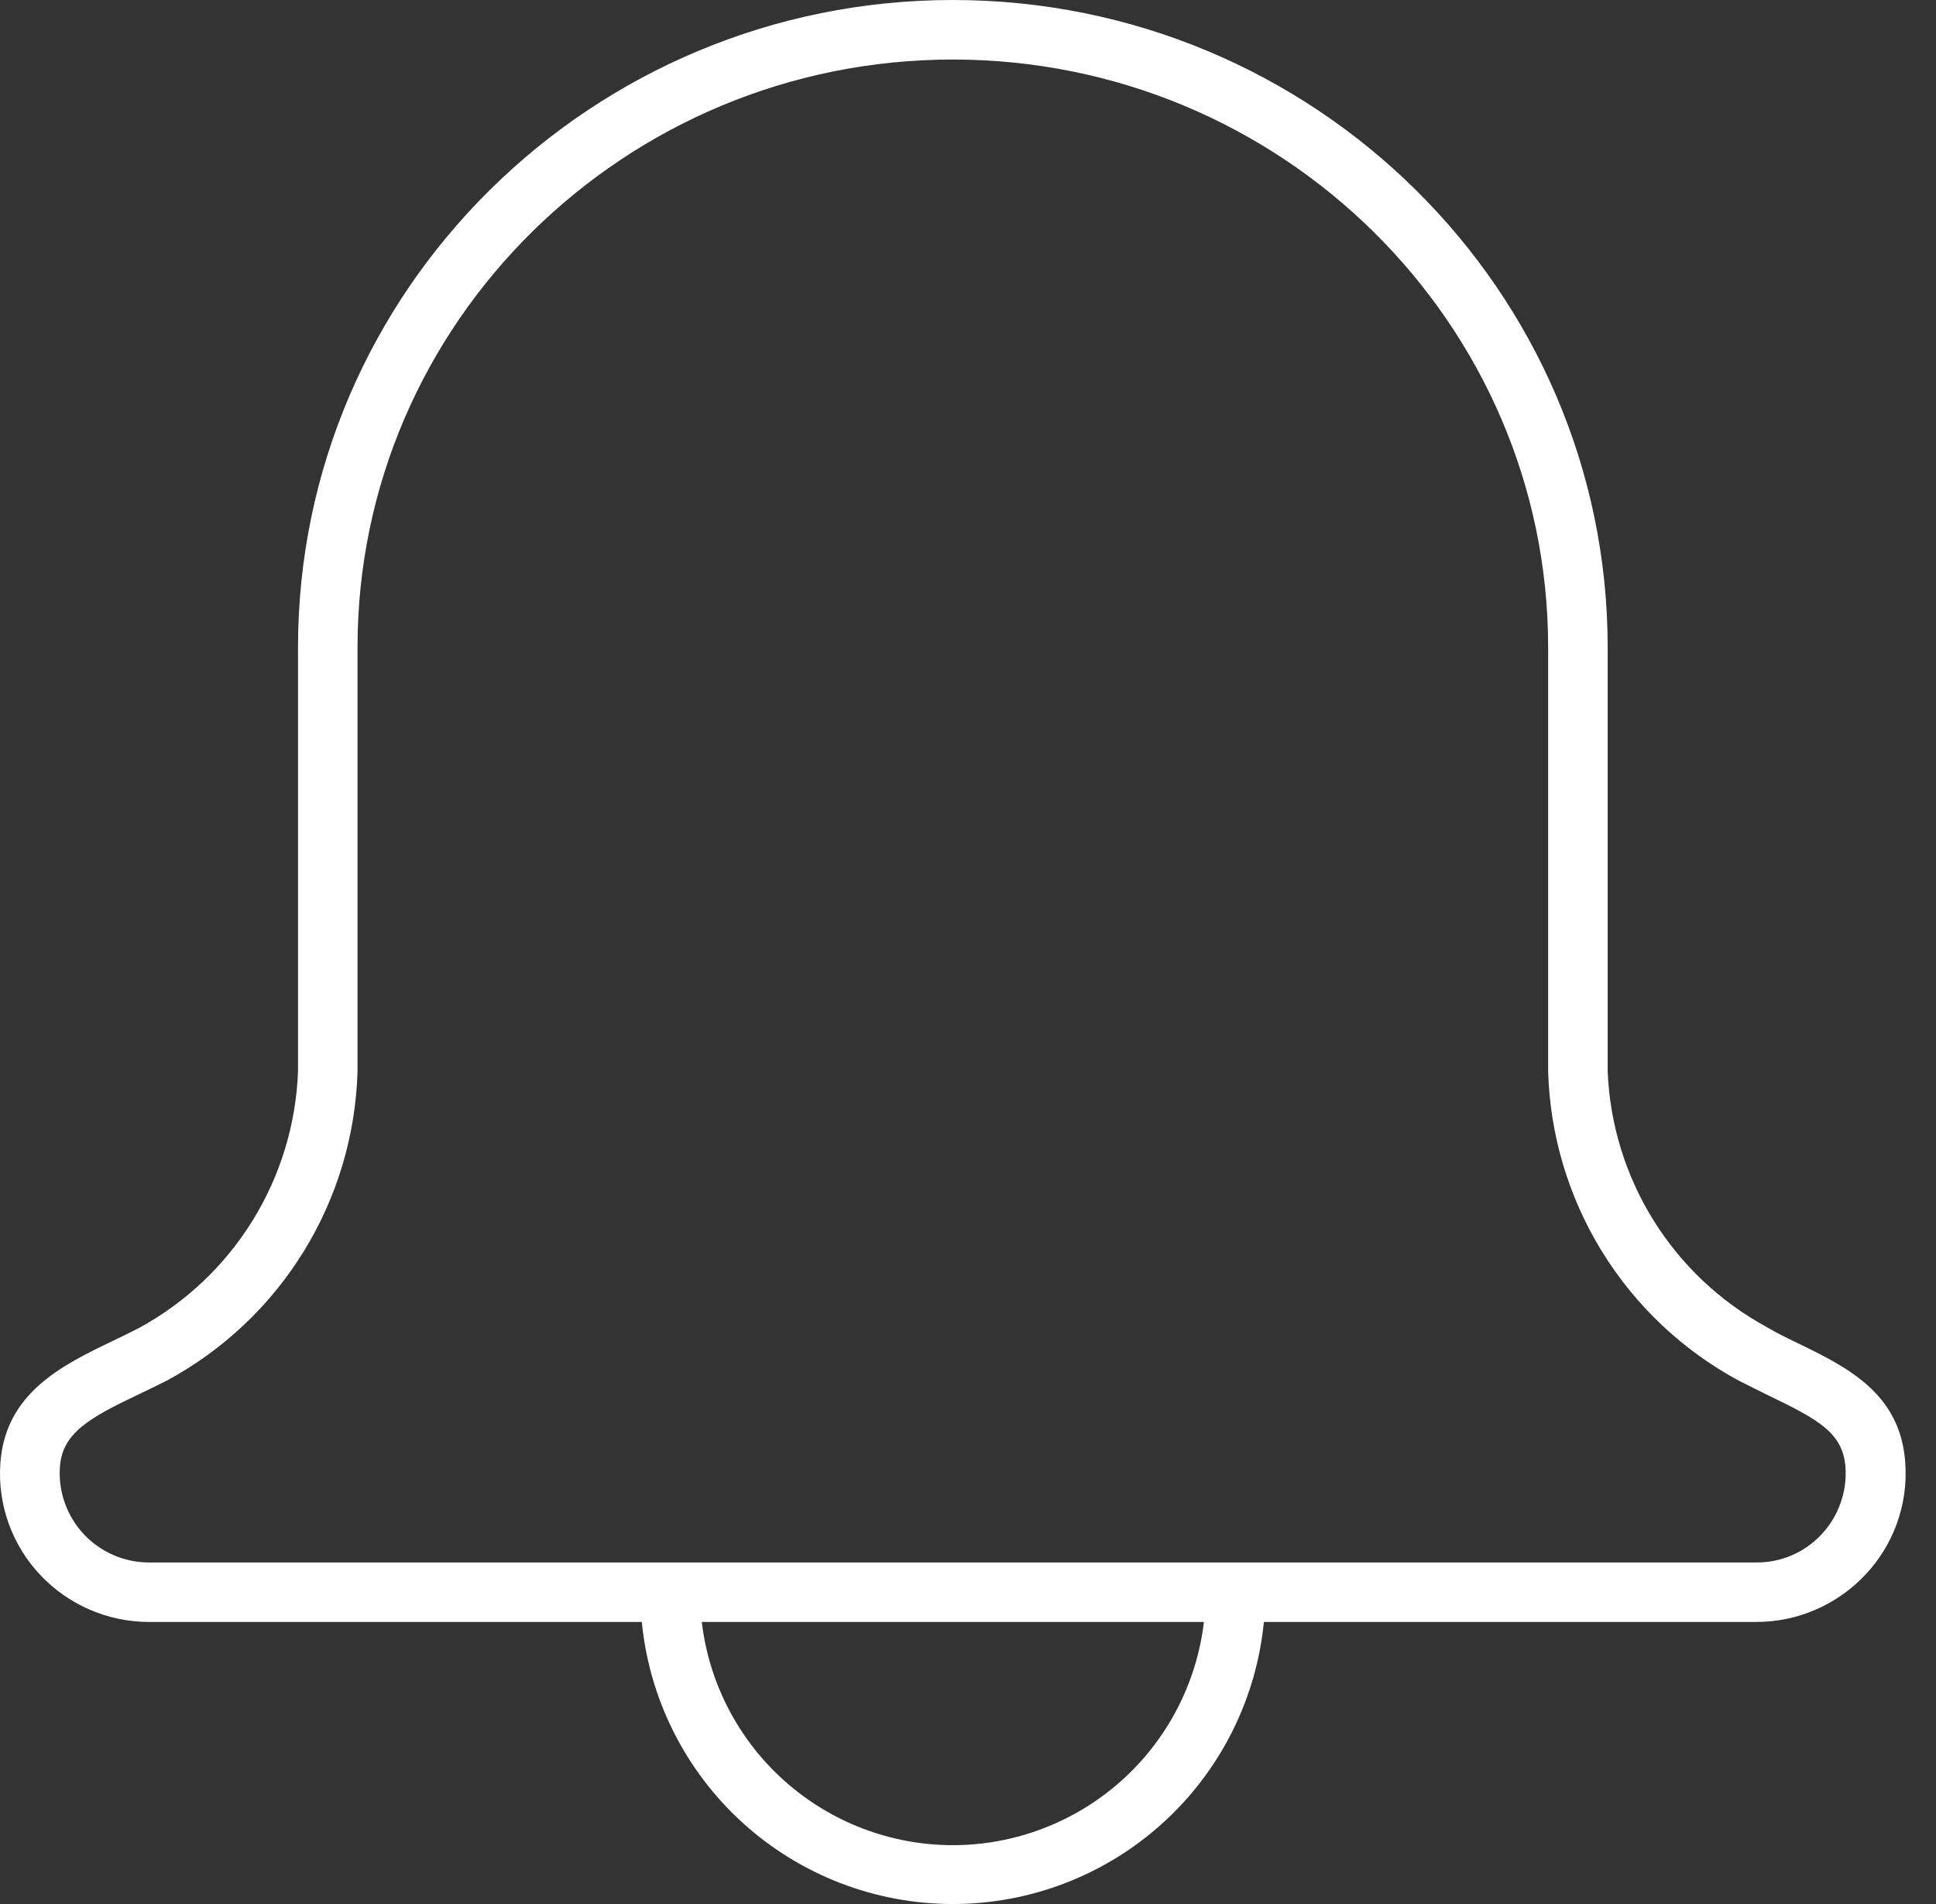 <svg width="61" height="60" viewBox="0 0 61 60" fill="none" xmlns="http://www.w3.org/2000/svg">
<rect x="0" y="0" width="61" height="60" fill="#333333" stroke="none"/>
<path d="M60.033 46.114C59.888 43.891 58.191 43.075 56.554 42.283C56.263 42.142 55.963 41.997 55.658 41.814C54.199 41.019 52.971 39.859 52.095 38.448C51.218 37.037 50.722 35.422 50.655 33.762V20.398C50.655 9.149 41.398 0 30.022 0C18.646 0 9.39 9.149 9.39 20.398V33.762C9.328 35.425 8.836 37.043 7.961 38.459C7.087 39.874 5.86 41.038 4.4 41.837C4.128 41.978 3.857 42.109 3.585 42.24C1.981 43.01 0.166 43.882 0.011 46.114C-0.034 46.755 0.055 47.399 0.271 48.004C0.488 48.609 0.827 49.163 1.268 49.631C1.709 50.099 2.241 50.471 2.831 50.726C3.422 50.981 4.058 51.112 4.701 51.112H20.222C20.46 53.546 21.596 55.804 23.407 57.447C25.219 59.09 27.577 60 30.022 60C32.468 60 34.826 59.09 36.637 57.447C38.449 55.804 39.584 53.546 39.823 51.112H55.344C55.986 51.111 56.62 50.979 57.208 50.724C57.797 50.469 58.327 50.097 58.767 49.631C59.21 49.164 59.551 48.61 59.769 48.005C59.987 47.4 60.077 46.756 60.033 46.114ZM30.022 58.146C28.072 58.145 26.189 57.428 24.731 56.132C23.273 54.836 22.341 53.05 22.112 51.112H37.933C37.704 53.05 36.772 54.836 35.314 56.132C33.856 57.428 31.973 58.145 30.022 58.146ZM57.398 48.346C57.136 48.629 56.819 48.854 56.465 49.008C56.111 49.161 55.73 49.239 55.344 49.237H4.701C4.315 49.238 3.933 49.159 3.579 49.006C3.225 48.853 2.906 48.629 2.642 48.348C2.378 48.066 2.175 47.733 2.045 47.37C1.915 47.007 1.861 46.621 1.887 46.236C1.957 45.153 2.825 44.674 4.391 43.929C4.677 43.793 4.968 43.652 5.254 43.507C7.024 42.553 8.511 41.151 9.566 39.441C10.621 37.73 11.208 35.772 11.265 33.762V20.398C11.265 10.185 19.678 1.876 30.022 1.876C40.367 1.876 48.779 10.185 48.779 20.398V33.762C48.837 35.771 49.422 37.729 50.477 39.44C51.531 41.15 53.017 42.553 54.786 43.507C55.105 43.671 55.424 43.825 55.724 43.975C57.309 44.74 58.069 45.157 58.148 46.24C58.174 46.624 58.12 47.009 57.991 47.371C57.862 47.733 57.66 48.065 57.398 48.346Z" fill="white"/>
</svg>
